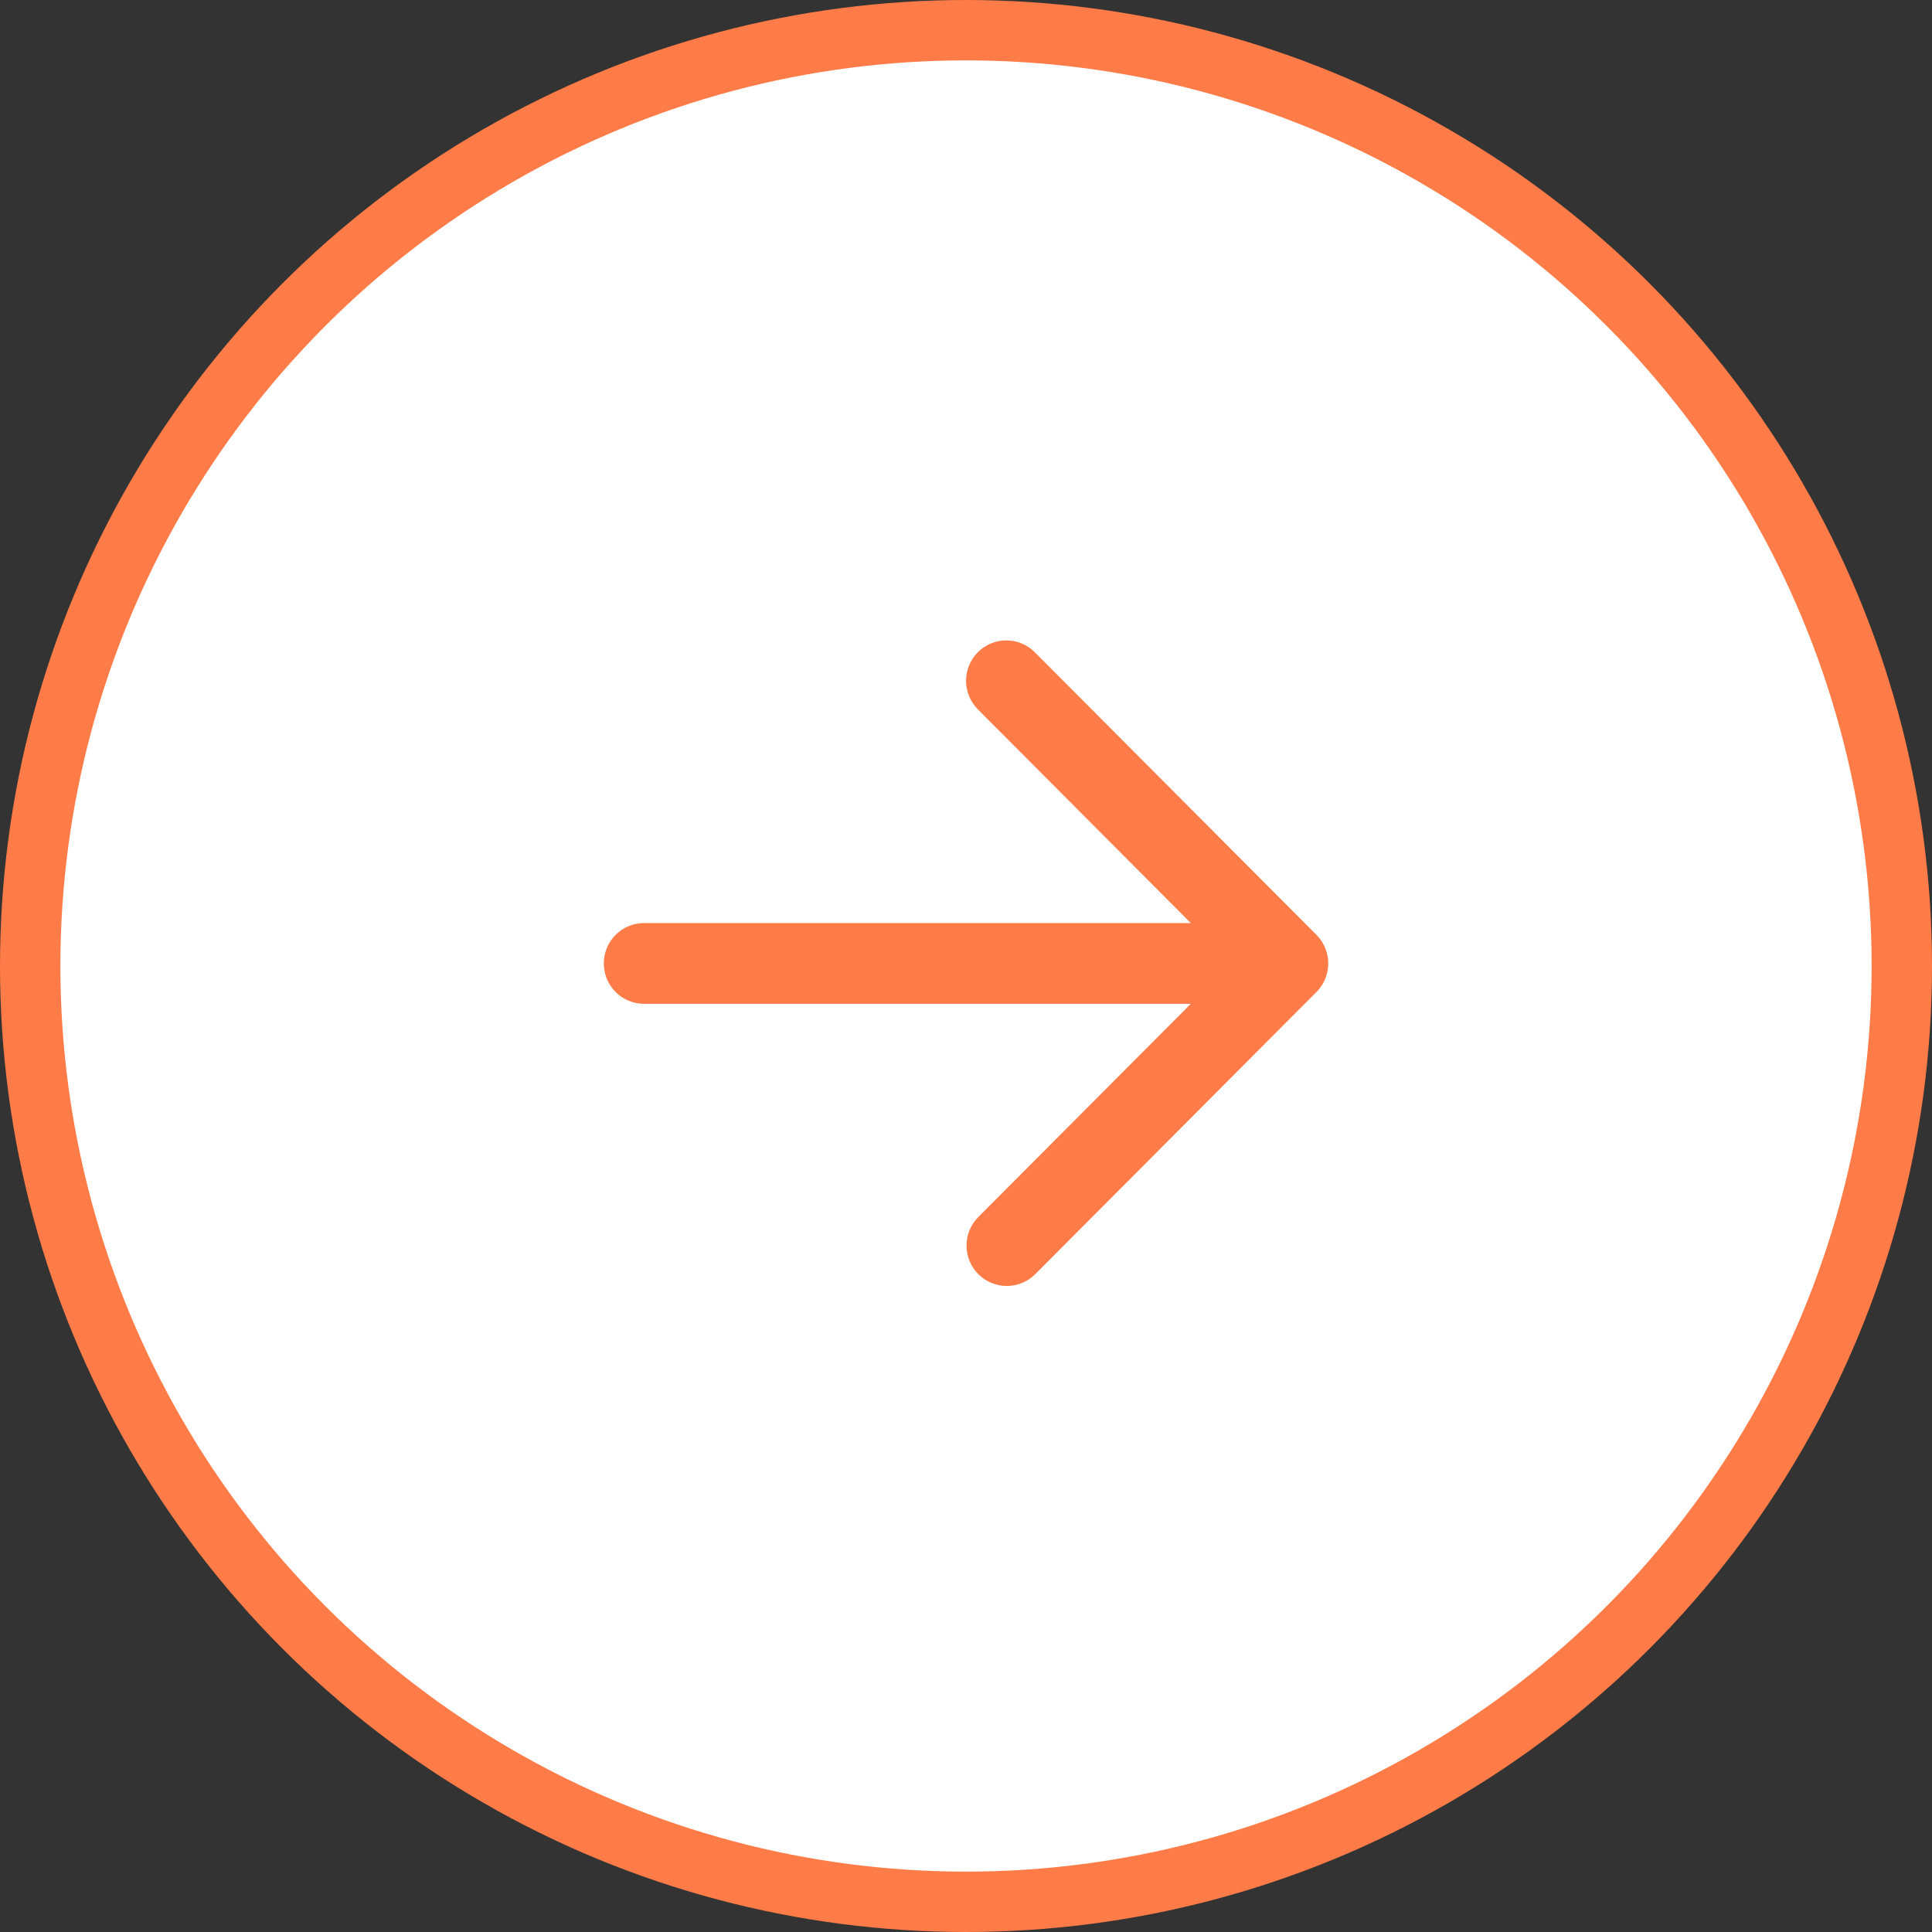 <svg width="32" height="32" viewBox="0 0 32 32" fill="none" xmlns="http://www.w3.org/2000/svg">
<rect x="0" y="0" width="32" height="32" fill="#333333" stroke="none"/>
<circle cx="16" cy="16" r="15.5" transform="rotate(-180 16 16)" fill="white" stroke="#FF7B47"/>
<path fill-rule="evenodd" clip-rule="evenodd" d="M16.196 10.803C16.321 10.678 16.49 10.607 16.667 10.607C16.844 10.607 17.014 10.678 17.139 10.803L21.805 15.485C21.93 15.61 22 15.78 22 15.958C22 16.135 21.93 16.305 21.805 16.43L17.139 21.112C17.013 21.234 16.844 21.301 16.67 21.3C16.495 21.298 16.328 21.228 16.204 21.104C16.08 20.98 16.01 20.812 16.009 20.637C16.007 20.461 16.074 20.292 16.196 20.166L19.724 16.626L10.667 16.626C10.49 16.626 10.321 16.556 10.196 16.43C10.071 16.305 10.001 16.135 10.001 15.958C10.001 15.78 10.071 15.61 10.196 15.485C10.321 15.359 10.49 15.289 10.667 15.289L19.724 15.289L16.196 11.749C16.071 11.623 16.001 11.453 16.001 11.276C16.001 11.099 16.071 10.929 16.196 10.803Z" fill="#FF7B47"/>
</svg>
